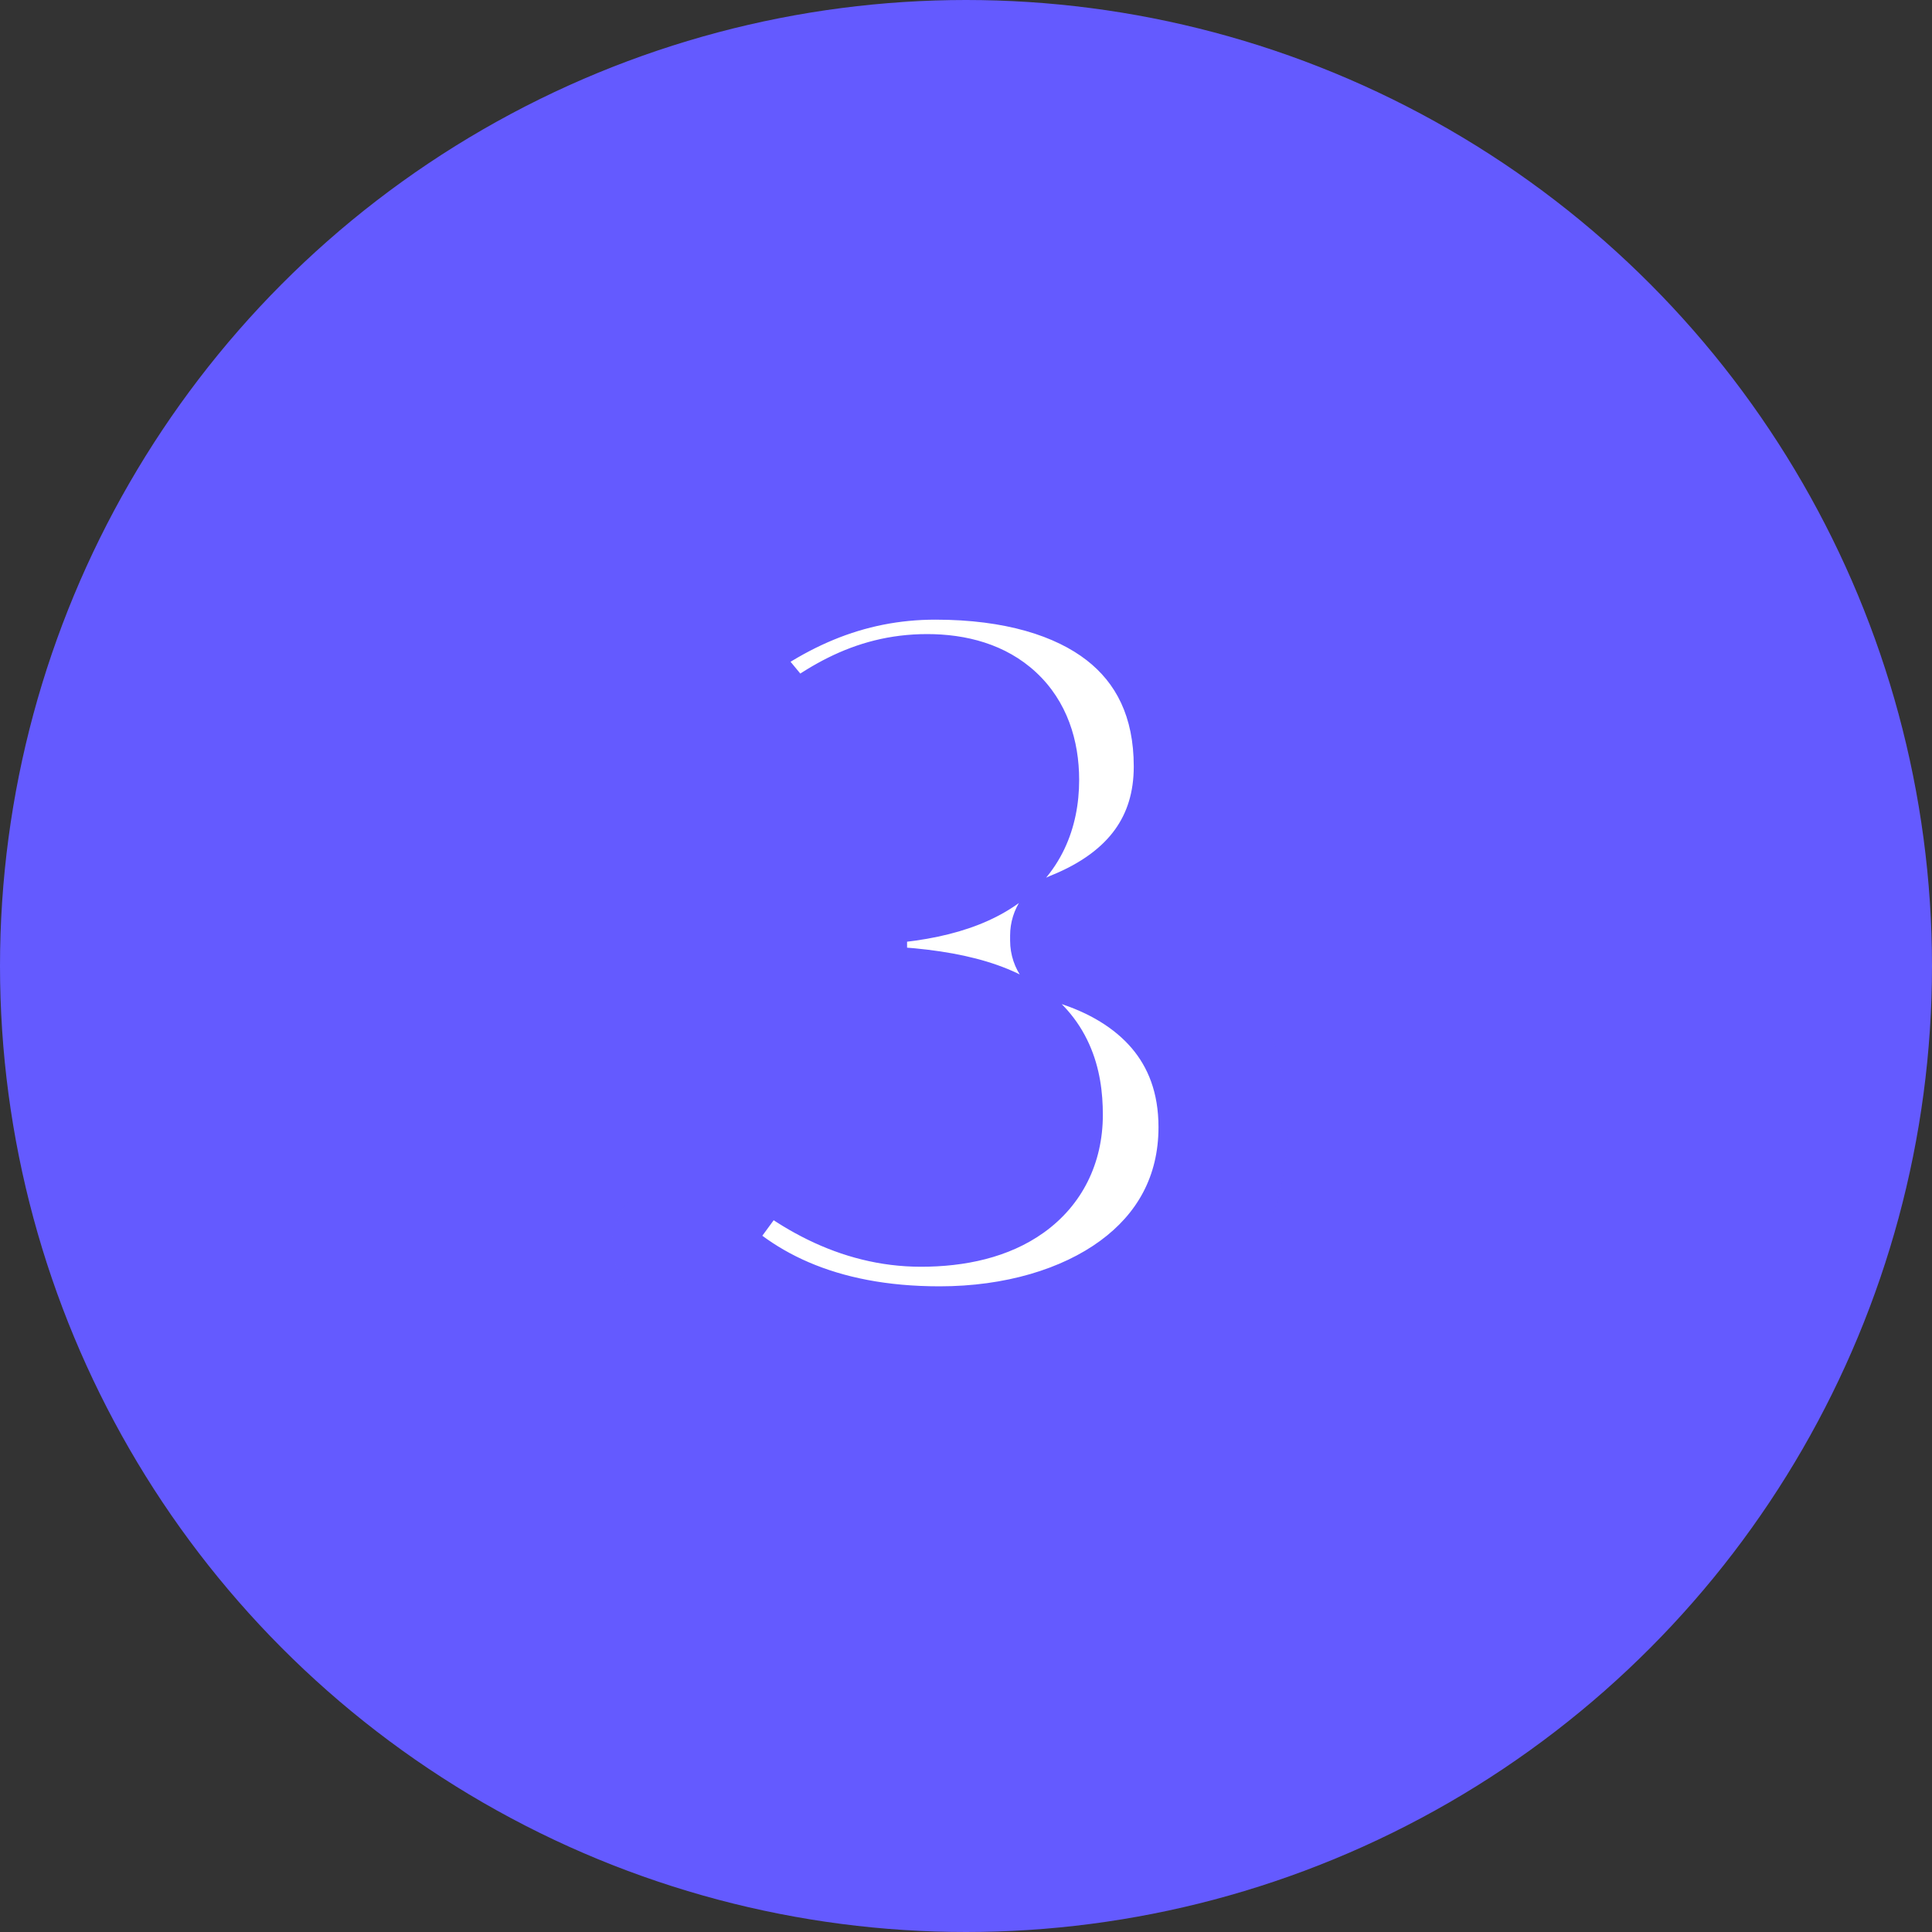 <svg width="60" height="60" viewBox="0 0 60 60" fill="none" xmlns="http://www.w3.org/2000/svg">
<rect x="0" y="0" width="60" height="60" fill="#333333" stroke="none"/>
<circle cx="30" cy="30" r="29" fill="#645AFF" stroke="#645AFF" stroke-width="2"/>
<mask id="path-2-outside-1_35_61" maskUnits="userSpaceOnUse" x="19" y="14.5" width="21" height="30" fill="black">
<rect fill="white" x="19" y="14.5" width="21" height="30"/>
<path d="M29.178 41.948C25.402 41.948 22.746 40.636 21.018 38.62L23.642 35.036C25.082 36.412 26.746 37.34 28.602 37.34C30.81 37.34 32.25 36.412 32.25 34.62C32.25 32.572 31.162 31.356 26.17 31.356V27.356C30.234 27.356 31.514 26.108 31.514 24.22C31.514 22.588 30.554 21.692 28.794 21.692C27.194 21.692 25.978 22.428 24.538 23.676L21.658 20.188C23.866 18.332 26.234 17.244 29.05 17.244C33.978 17.244 37.21 19.548 37.21 23.804C37.21 26.172 35.93 28.028 33.37 29.052V29.212C36.026 30.012 37.978 31.932 37.978 35.004C37.978 39.452 33.914 41.948 29.178 41.948Z"/>
</mask>
<path d="M29.178 41.948C25.402 41.948 22.746 40.636 21.018 38.62L23.642 35.036C25.082 36.412 26.746 37.34 28.602 37.34C30.81 37.34 32.25 36.412 32.25 34.62C32.25 32.572 31.162 31.356 26.17 31.356V27.356C30.234 27.356 31.514 26.108 31.514 24.22C31.514 22.588 30.554 21.692 28.794 21.692C27.194 21.692 25.978 22.428 24.538 23.676L21.658 20.188C23.866 18.332 26.234 17.244 29.05 17.244C33.978 17.244 37.21 19.548 37.21 23.804C37.21 26.172 35.93 28.028 33.37 29.052V29.212C36.026 30.012 37.978 31.932 37.978 35.004C37.978 39.452 33.914 41.948 29.178 41.948Z" fill="white"/>
<path d="M21.018 38.62L19.404 37.438C18.856 38.188 18.895 39.216 19.5 39.922L21.018 38.62ZM23.642 35.036L25.024 33.59C24.607 33.192 24.04 32.993 23.466 33.044C22.892 33.094 22.369 33.39 22.028 33.855L23.642 35.036ZM26.17 31.356H24.17C24.17 32.461 25.065 33.356 26.17 33.356V31.356ZM26.17 27.356V25.356C25.065 25.356 24.17 26.251 24.17 27.356H26.17ZM24.538 23.676L22.996 24.949C23.339 25.365 23.835 25.624 24.372 25.669C24.909 25.714 25.441 25.54 25.848 25.187L24.538 23.676ZM21.658 20.188L20.371 18.657C19.531 19.363 19.417 20.615 20.116 21.461L21.658 20.188ZM33.37 29.052L32.627 27.195C31.868 27.499 31.37 28.234 31.37 29.052H33.37ZM33.37 29.212H31.37C31.37 30.094 31.948 30.872 32.793 31.127L33.37 29.212ZM29.178 39.948C25.908 39.948 23.837 38.835 22.537 37.318L19.5 39.922C21.655 42.437 24.896 43.948 29.178 43.948V39.948ZM22.632 39.801L25.256 36.218L22.028 33.855L19.404 37.438L22.632 39.801ZM22.26 36.482C23.908 38.056 26.042 39.34 28.602 39.34V35.34C27.45 35.34 26.256 34.767 25.024 33.59L22.26 36.482ZM28.602 39.34C29.946 39.34 31.323 39.064 32.419 38.277C33.605 37.427 34.25 36.128 34.25 34.62H30.25C30.25 34.795 30.216 34.877 30.202 34.907C30.188 34.934 30.163 34.974 30.089 35.027C29.913 35.152 29.466 35.34 28.602 35.34V39.34ZM34.25 34.62C34.25 33.945 34.163 33.178 33.827 32.429C33.477 31.645 32.908 31.003 32.142 30.524C30.735 29.645 28.717 29.356 26.17 29.356V33.356C28.615 33.356 29.637 33.675 30.022 33.916C30.152 33.997 30.168 34.043 30.177 34.063C30.201 34.118 30.25 34.271 30.25 34.62H34.25ZM28.17 31.356V27.356H24.17V31.356H28.17ZM26.17 29.356C28.33 29.356 30.148 29.039 31.47 28.164C32.968 27.172 33.514 25.691 33.514 24.22H29.514C29.514 24.637 29.42 24.724 29.262 24.828C28.928 25.049 28.074 25.356 26.17 25.356V29.356ZM33.514 24.22C33.514 23.009 33.147 21.783 32.176 20.88C31.228 19.998 29.991 19.692 28.794 19.692V23.692C29.357 23.692 29.48 23.834 29.452 23.808C29.441 23.798 29.448 23.797 29.464 23.838C29.482 23.888 29.514 24.005 29.514 24.22H33.514ZM28.794 19.692C26.458 19.692 24.777 20.823 23.228 22.165L25.848 25.187C27.179 24.033 27.93 23.692 28.794 23.692V19.692ZM26.08 22.403L23.2 18.915L20.116 21.461L22.996 24.949L26.08 22.403ZM22.945 21.719C24.89 20.084 26.818 19.244 29.05 19.244V15.244C25.65 15.244 22.842 16.58 20.371 18.657L22.945 21.719ZM29.05 19.244C31.234 19.244 32.788 19.758 33.75 20.506C34.645 21.203 35.21 22.238 35.21 23.804H39.21C39.21 21.114 38.159 18.869 36.206 17.349C34.32 15.882 31.794 15.244 29.05 15.244V19.244ZM35.21 23.804C35.21 24.612 34.998 25.249 34.627 25.763C34.251 26.285 33.626 26.795 32.627 27.195L34.113 30.909C35.674 30.285 36.969 29.355 37.873 28.101C38.782 26.839 39.21 25.364 39.21 23.804H35.21ZM31.37 29.052V29.212H35.37V29.052H31.37ZM32.793 31.127C33.837 31.441 34.627 31.942 35.147 32.552C35.646 33.139 35.978 33.922 35.978 35.004H39.978C39.978 33.014 39.334 31.302 38.193 29.96C37.072 28.642 35.559 27.783 33.947 27.297L32.793 31.127ZM35.978 35.004C35.978 36.538 35.309 37.696 34.171 38.532C32.98 39.406 31.222 39.948 29.178 39.948V43.948C31.87 43.948 34.512 43.242 36.537 41.756C38.614 40.232 39.978 37.918 39.978 35.004H35.978Z" fill="#645AFF" mask="url(#path-2-outside-1_35_61)"/>
</svg>
